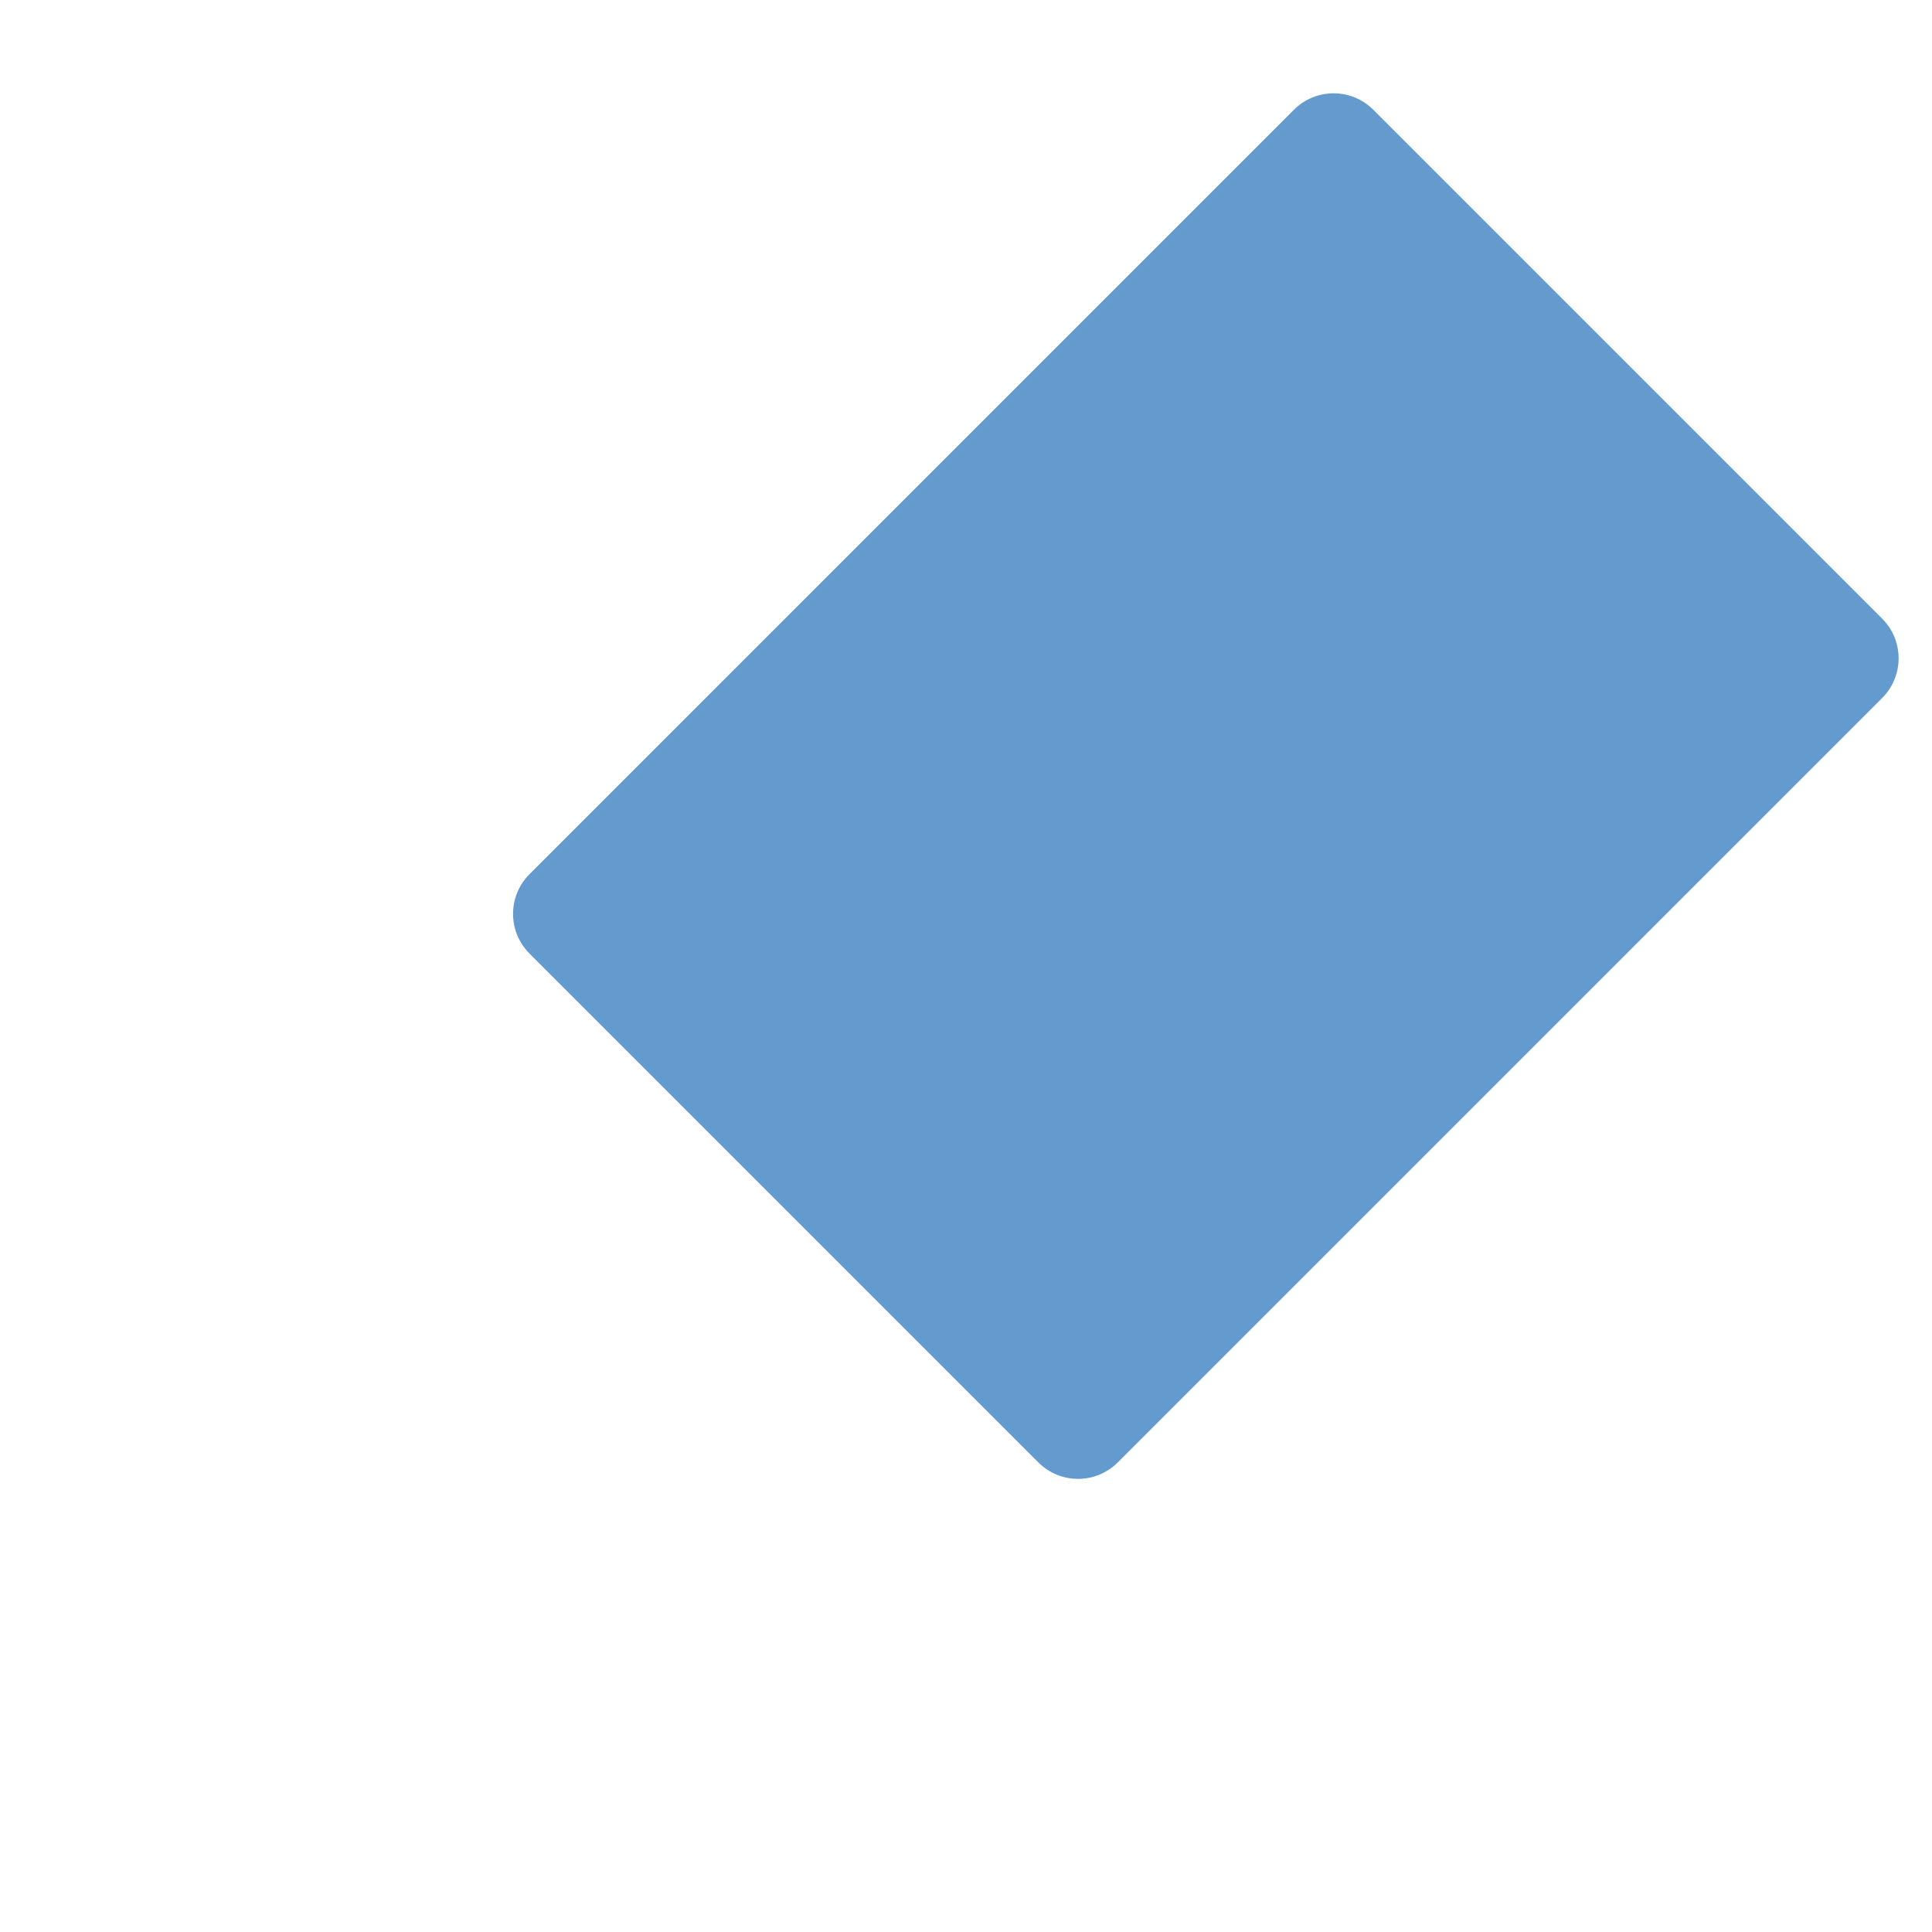 <?xml version="1.0" encoding="UTF-8"?> <svg xmlns="http://www.w3.org/2000/svg" width="226" height="226" viewBox="0 0 226 226" fill="none"><path opacity="0.8" d="M61.94 111.546C59.375 108.982 59.375 104.823 61.94 102.258L151.358 12.84C153.923 10.275 158.082 10.275 160.646 12.84L220.17 72.364C222.735 74.928 222.735 79.087 220.17 81.652L130.752 171.07C128.187 173.635 124.028 173.635 121.464 171.07L61.94 111.546Z" fill="#3D82C2"></path></svg> 